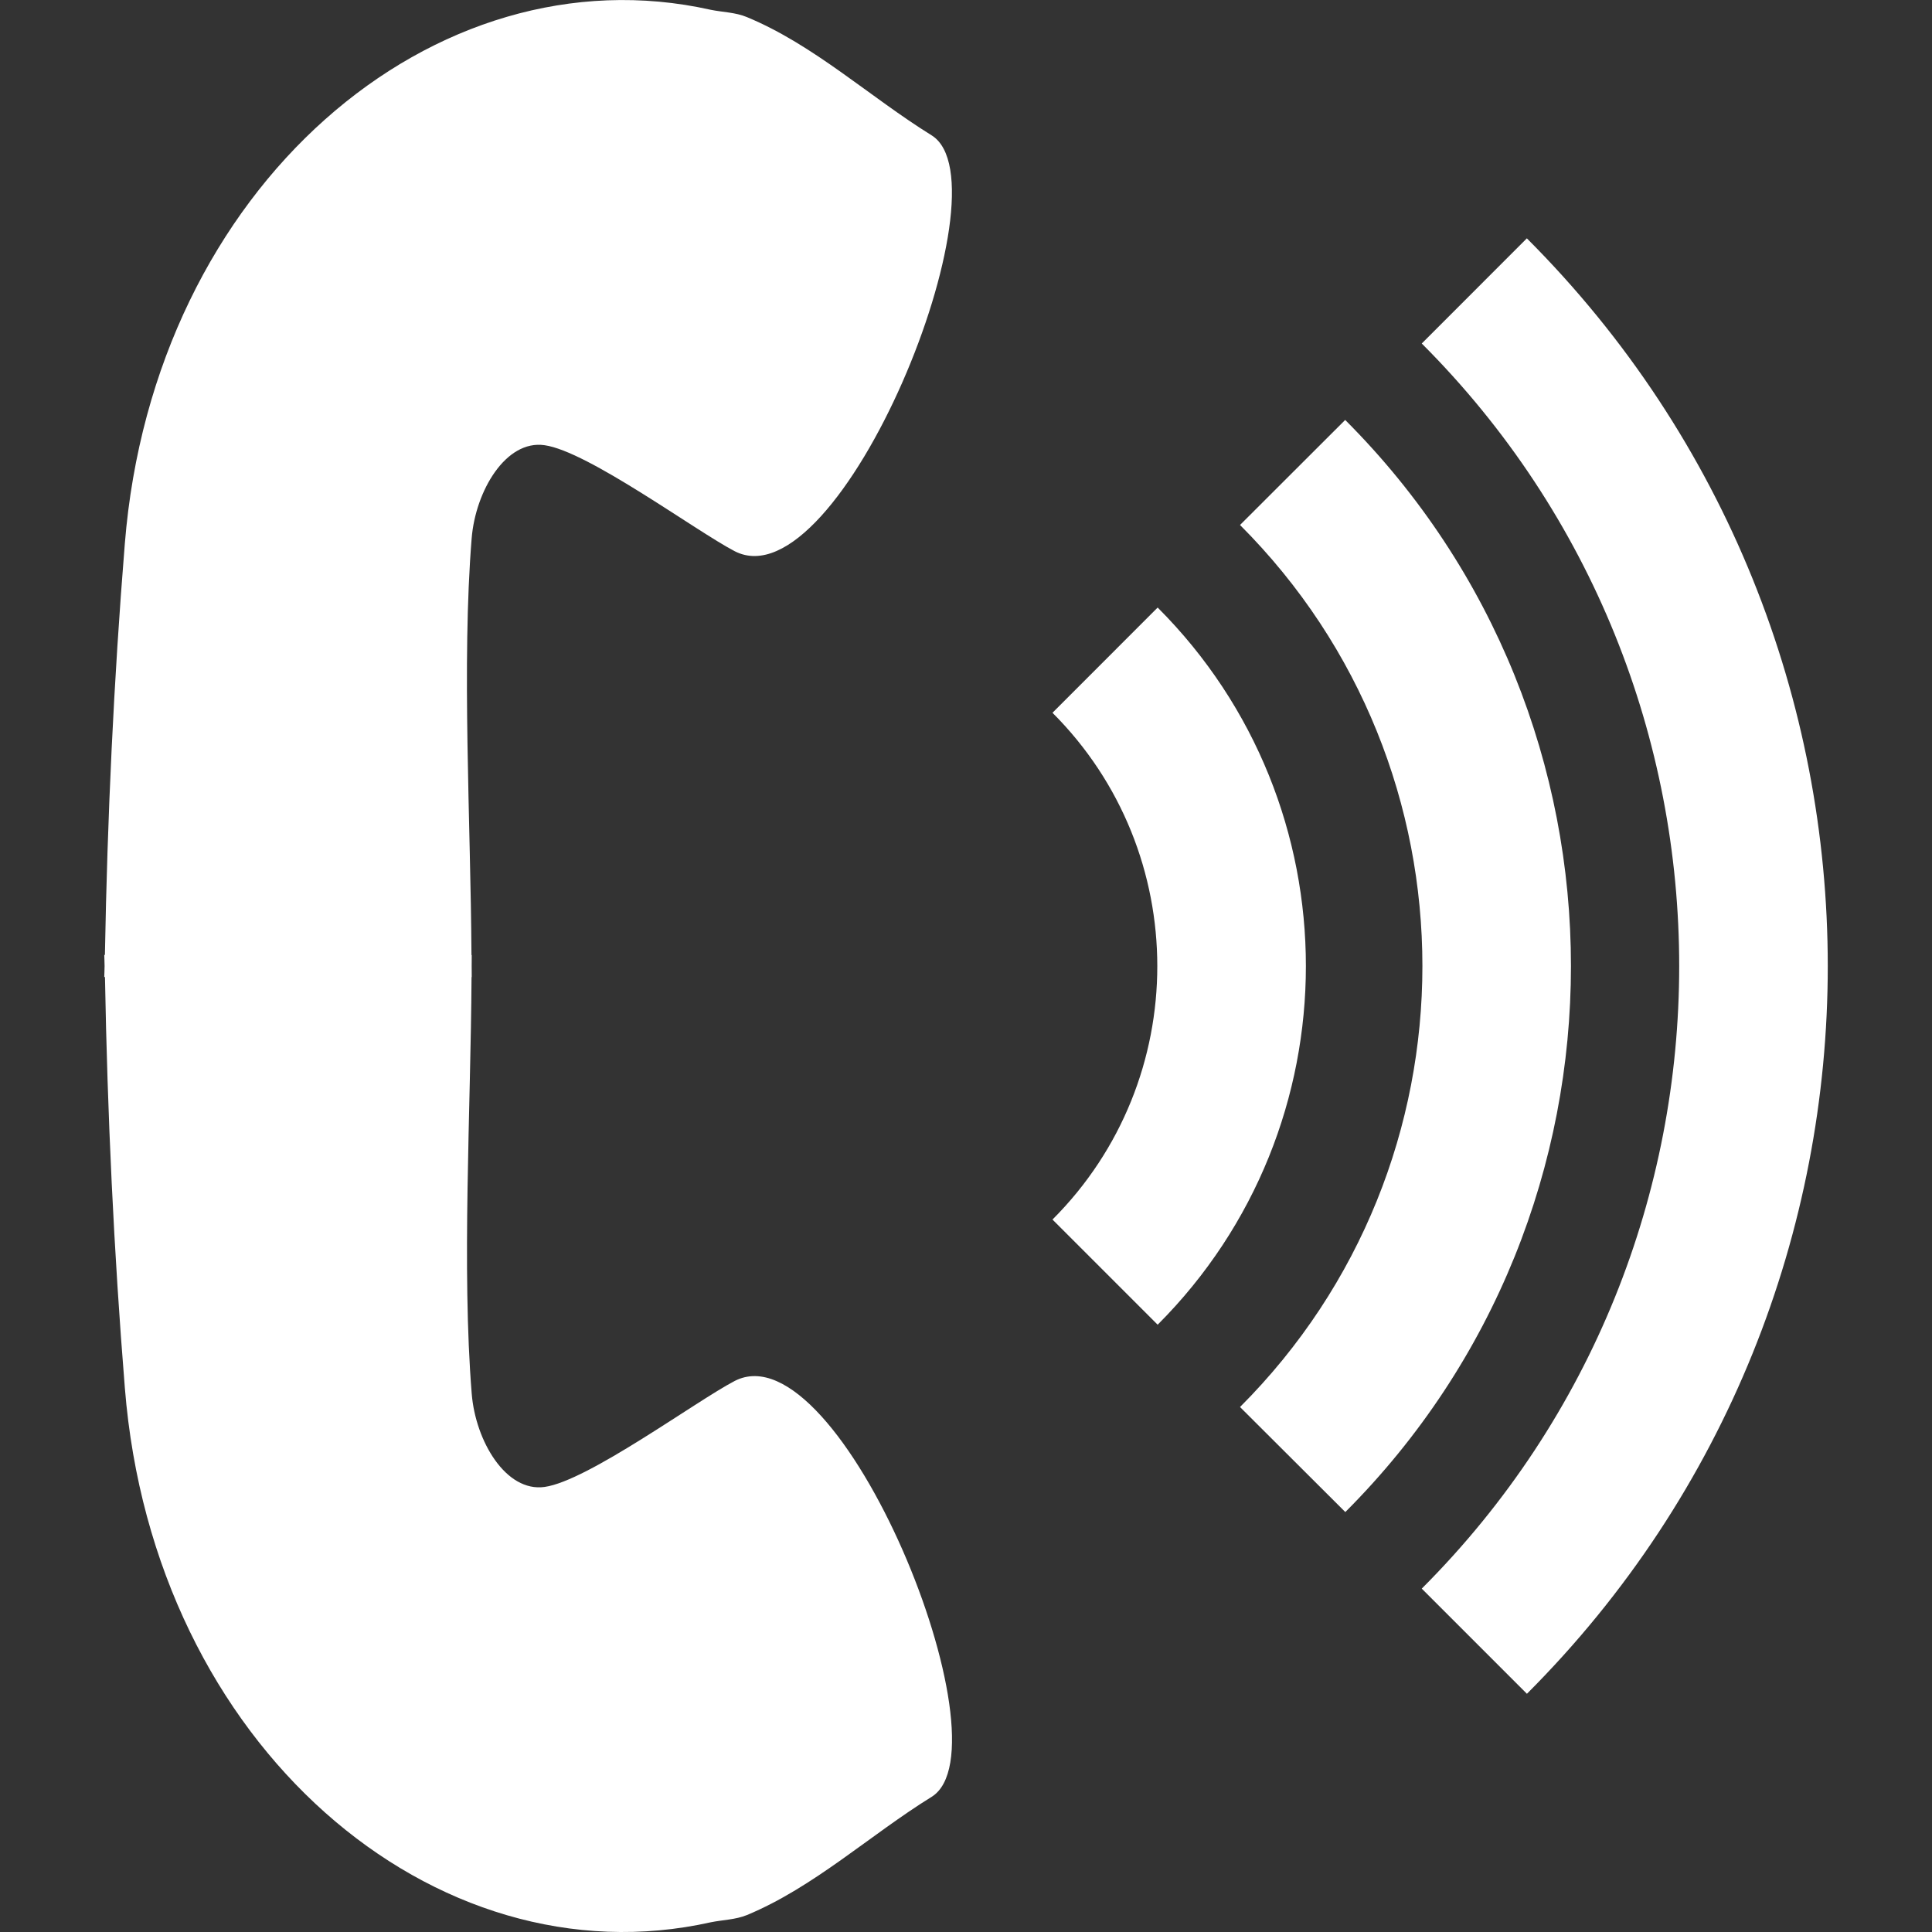 <?xml version="1.0" encoding="UTF-8"?> <svg xmlns="http://www.w3.org/2000/svg" xmlns:xlink="http://www.w3.org/1999/xlink" id="Capa_1" x="0px" y="0px" width="512px" height="512px" viewBox="0 0 30 30" style="enable-background:new 0 0 30 30;" xml:space="preserve" class=""><rect x="0" y="0" width="30" height="30" fill="#333333" stroke="none"/><g><g> <path d="M23.71,26.301l-1.633-1.633c5.33-5.33,5.33-14.004,0-19.334l1.632-1.633C29.939,9.933,29.939,20.069,23.71,26.301z M20.888,6.521l-1.633,1.631c3.776,3.776,3.776,9.92,0,13.696l1.635,1.631C25.562,18.806,25.562,11.195,20.888,6.521z M17.976,9.434l-1.633,1.634c2.17,2.168,2.17,5.701,0,7.869l1.633,1.633C21.045,17.499,21.045,12.502,17.976,9.434z M1.938,8.445 c-0.172,2.125-0.271,4.253-0.309,6.383h-0.01C1.62,14.886,1.624,14.942,1.624,15c0,0.059-0.004,0.115-0.005,0.171H1.63 c0.038,2.13,0.137,4.26,0.309,6.384c0.445,5.56,4.814,9.252,9.098,8.294c0.188-0.038,0.384-0.04,0.561-0.112 c1.043-0.434,1.907-1.241,2.87-1.837c1.228-0.77-1.419-7.3-3.059-6.457c-0.606,0.316-2.28,1.553-2.953,1.646 c-0.601,0.084-1.071-0.711-1.131-1.445c-0.157-1.938-0.015-4.414-0.003-6.472h0.003c0-0.055-0.001-0.114-0.001-0.171 s0.001-0.117,0.001-0.171H7.321c-0.012-2.058-0.154-4.534,0.003-6.472c0.06-0.735,0.53-1.531,1.131-1.445 c0.673,0.093,2.347,1.33,2.953,1.646c1.64,0.843,4.286-5.689,3.059-6.457c-0.963-0.597-1.827-1.405-2.87-1.837 c-0.177-0.074-0.374-0.075-0.561-0.113C6.752-0.807,2.384,2.886,1.938,8.445z" data-original="#000000" class="active-path" data-old_color="#000000" fill="#FFFFFF"></path> </g></g> </svg> 